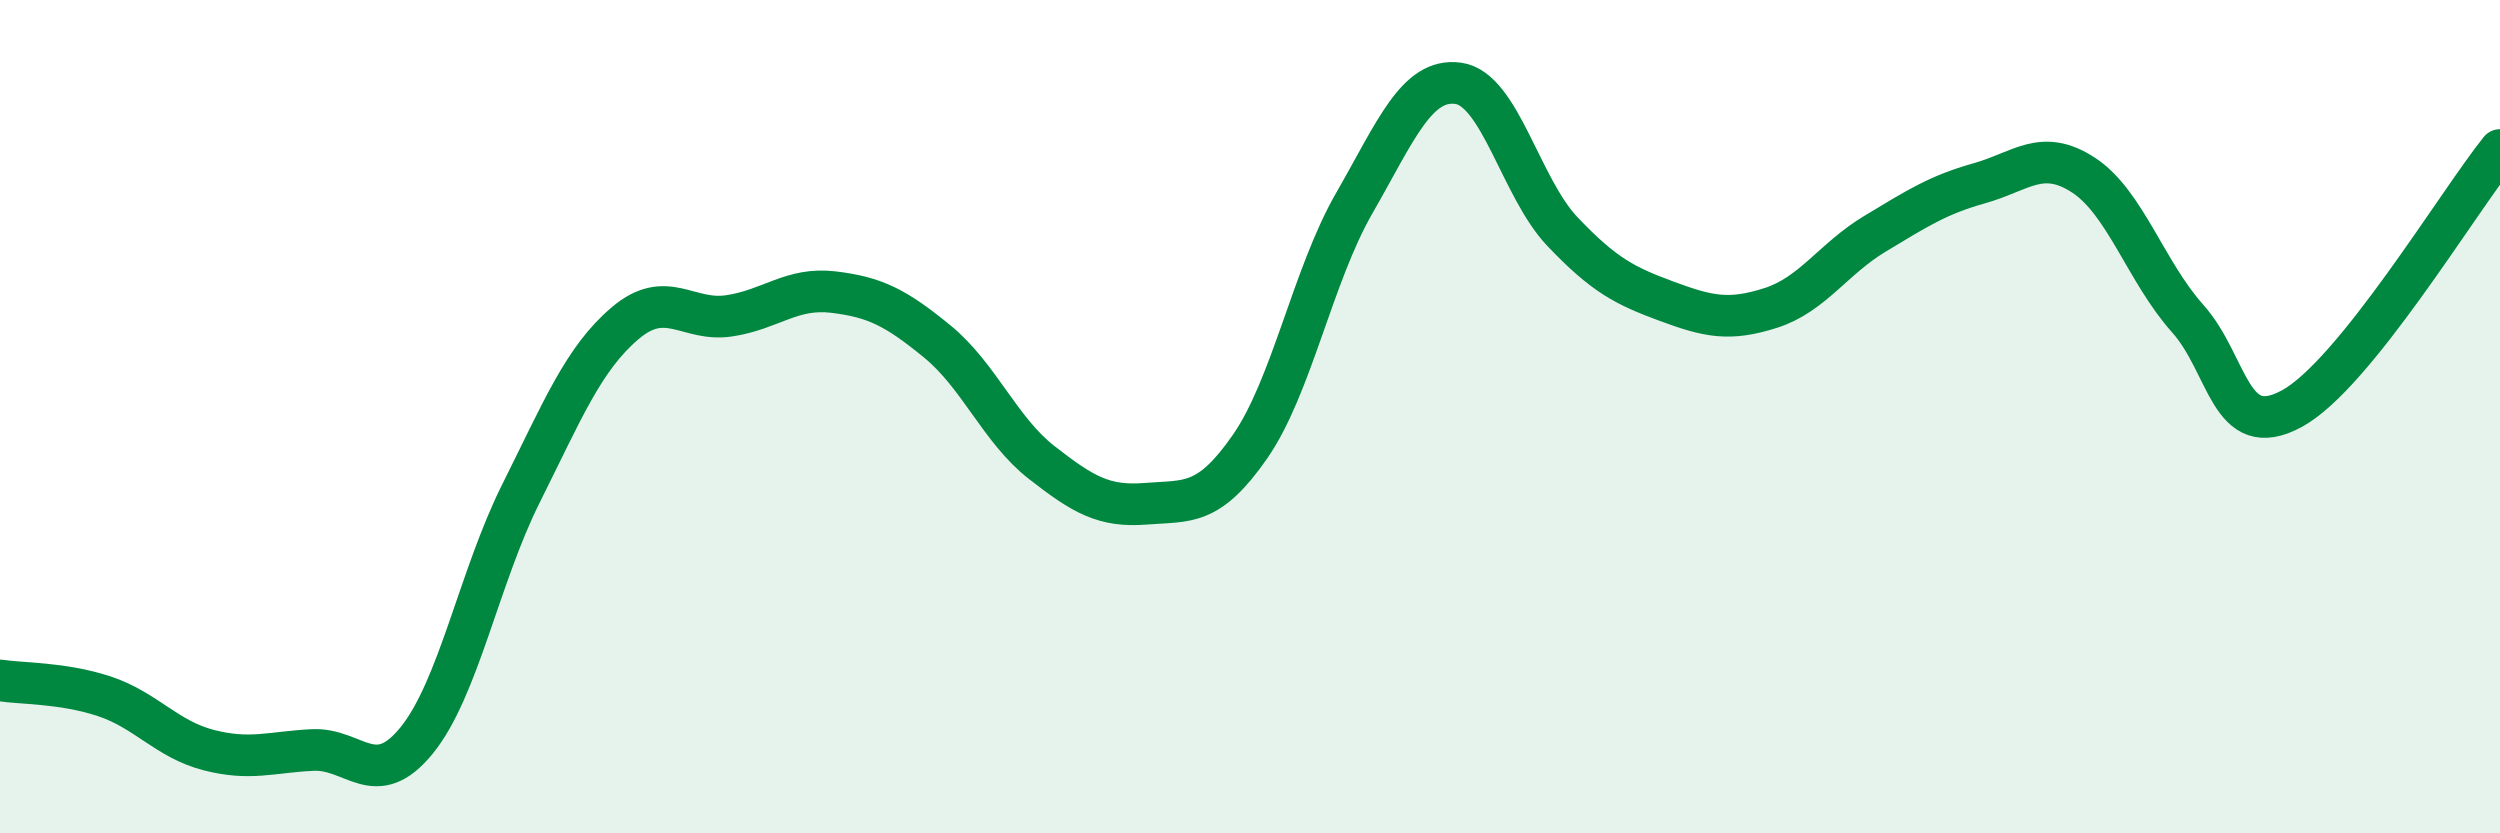 
    <svg width="60" height="20" viewBox="0 0 60 20" xmlns="http://www.w3.org/2000/svg">
      <path
        d="M 0,16.33 C 0.5,16.41 1.5,16.38 2.5,16.71 C 3.5,17.04 4,17.74 5,18 C 6,18.26 6.5,18.05 7.5,18 C 8.5,17.95 9,19 10,17.77 C 11,16.54 11.5,13.85 12.5,11.85 C 13.5,9.85 14,8.61 15,7.76 C 16,6.91 16.5,7.73 17.5,7.58 C 18.5,7.43 19,6.89 20,7.01 C 21,7.13 21.5,7.38 22.5,8.2 C 23.5,9.02 24,10.32 25,11.1 C 26,11.88 26.5,12.17 27.5,12.09 C 28.5,12.01 29,12.16 30,10.72 C 31,9.28 31.5,6.62 32.5,4.88 C 33.5,3.14 34,1.86 35,2 C 36,2.14 36.5,4.51 37.5,5.56 C 38.5,6.61 39,6.86 40,7.23 C 41,7.6 41.5,7.71 42.5,7.39 C 43.5,7.07 44,6.21 45,5.61 C 46,5.01 46.5,4.68 47.5,4.4 C 48.5,4.12 49,3.55 50,4.2 C 51,4.85 51.5,6.52 52.5,7.64 C 53.5,8.76 53.5,10.62 55,9.81 C 56.5,9 59,4.84 60,3.6L60 20L0 20Z"
        fill="#008740"
        opacity="0.1"
        stroke-linecap="round"
        stroke-linejoin="round"
      />
      <path
        d="M 0,16.33 C 0.5,16.41 1.5,16.38 2.5,16.71 C 3.5,17.04 4,17.74 5,18 C 6,18.26 6.5,18.05 7.5,18 C 8.5,17.95 9,19 10,17.77 C 11,16.54 11.5,13.85 12.5,11.85 C 13.5,9.85 14,8.61 15,7.76 C 16,6.91 16.5,7.73 17.5,7.58 C 18.5,7.43 19,6.89 20,7.01 C 21,7.13 21.5,7.38 22.5,8.2 C 23.5,9.02 24,10.32 25,11.1 C 26,11.88 26.5,12.17 27.5,12.09 C 28.5,12.01 29,12.16 30,10.72 C 31,9.28 31.5,6.62 32.5,4.88 C 33.5,3.14 34,1.86 35,2 C 36,2.14 36.5,4.51 37.5,5.56 C 38.5,6.61 39,6.86 40,7.23 C 41,7.6 41.5,7.71 42.5,7.39 C 43.5,7.07 44,6.21 45,5.61 C 46,5.01 46.5,4.68 47.5,4.4 C 48.5,4.12 49,3.55 50,4.2 C 51,4.85 51.5,6.52 52.5,7.64 C 53.5,8.76 53.5,10.62 55,9.81 C 56.5,9 59,4.84 60,3.6"
        stroke="#008740"
        stroke-width="1"
        fill="none"
        stroke-linecap="round"
        stroke-linejoin="round"
      />
    </svg>
  